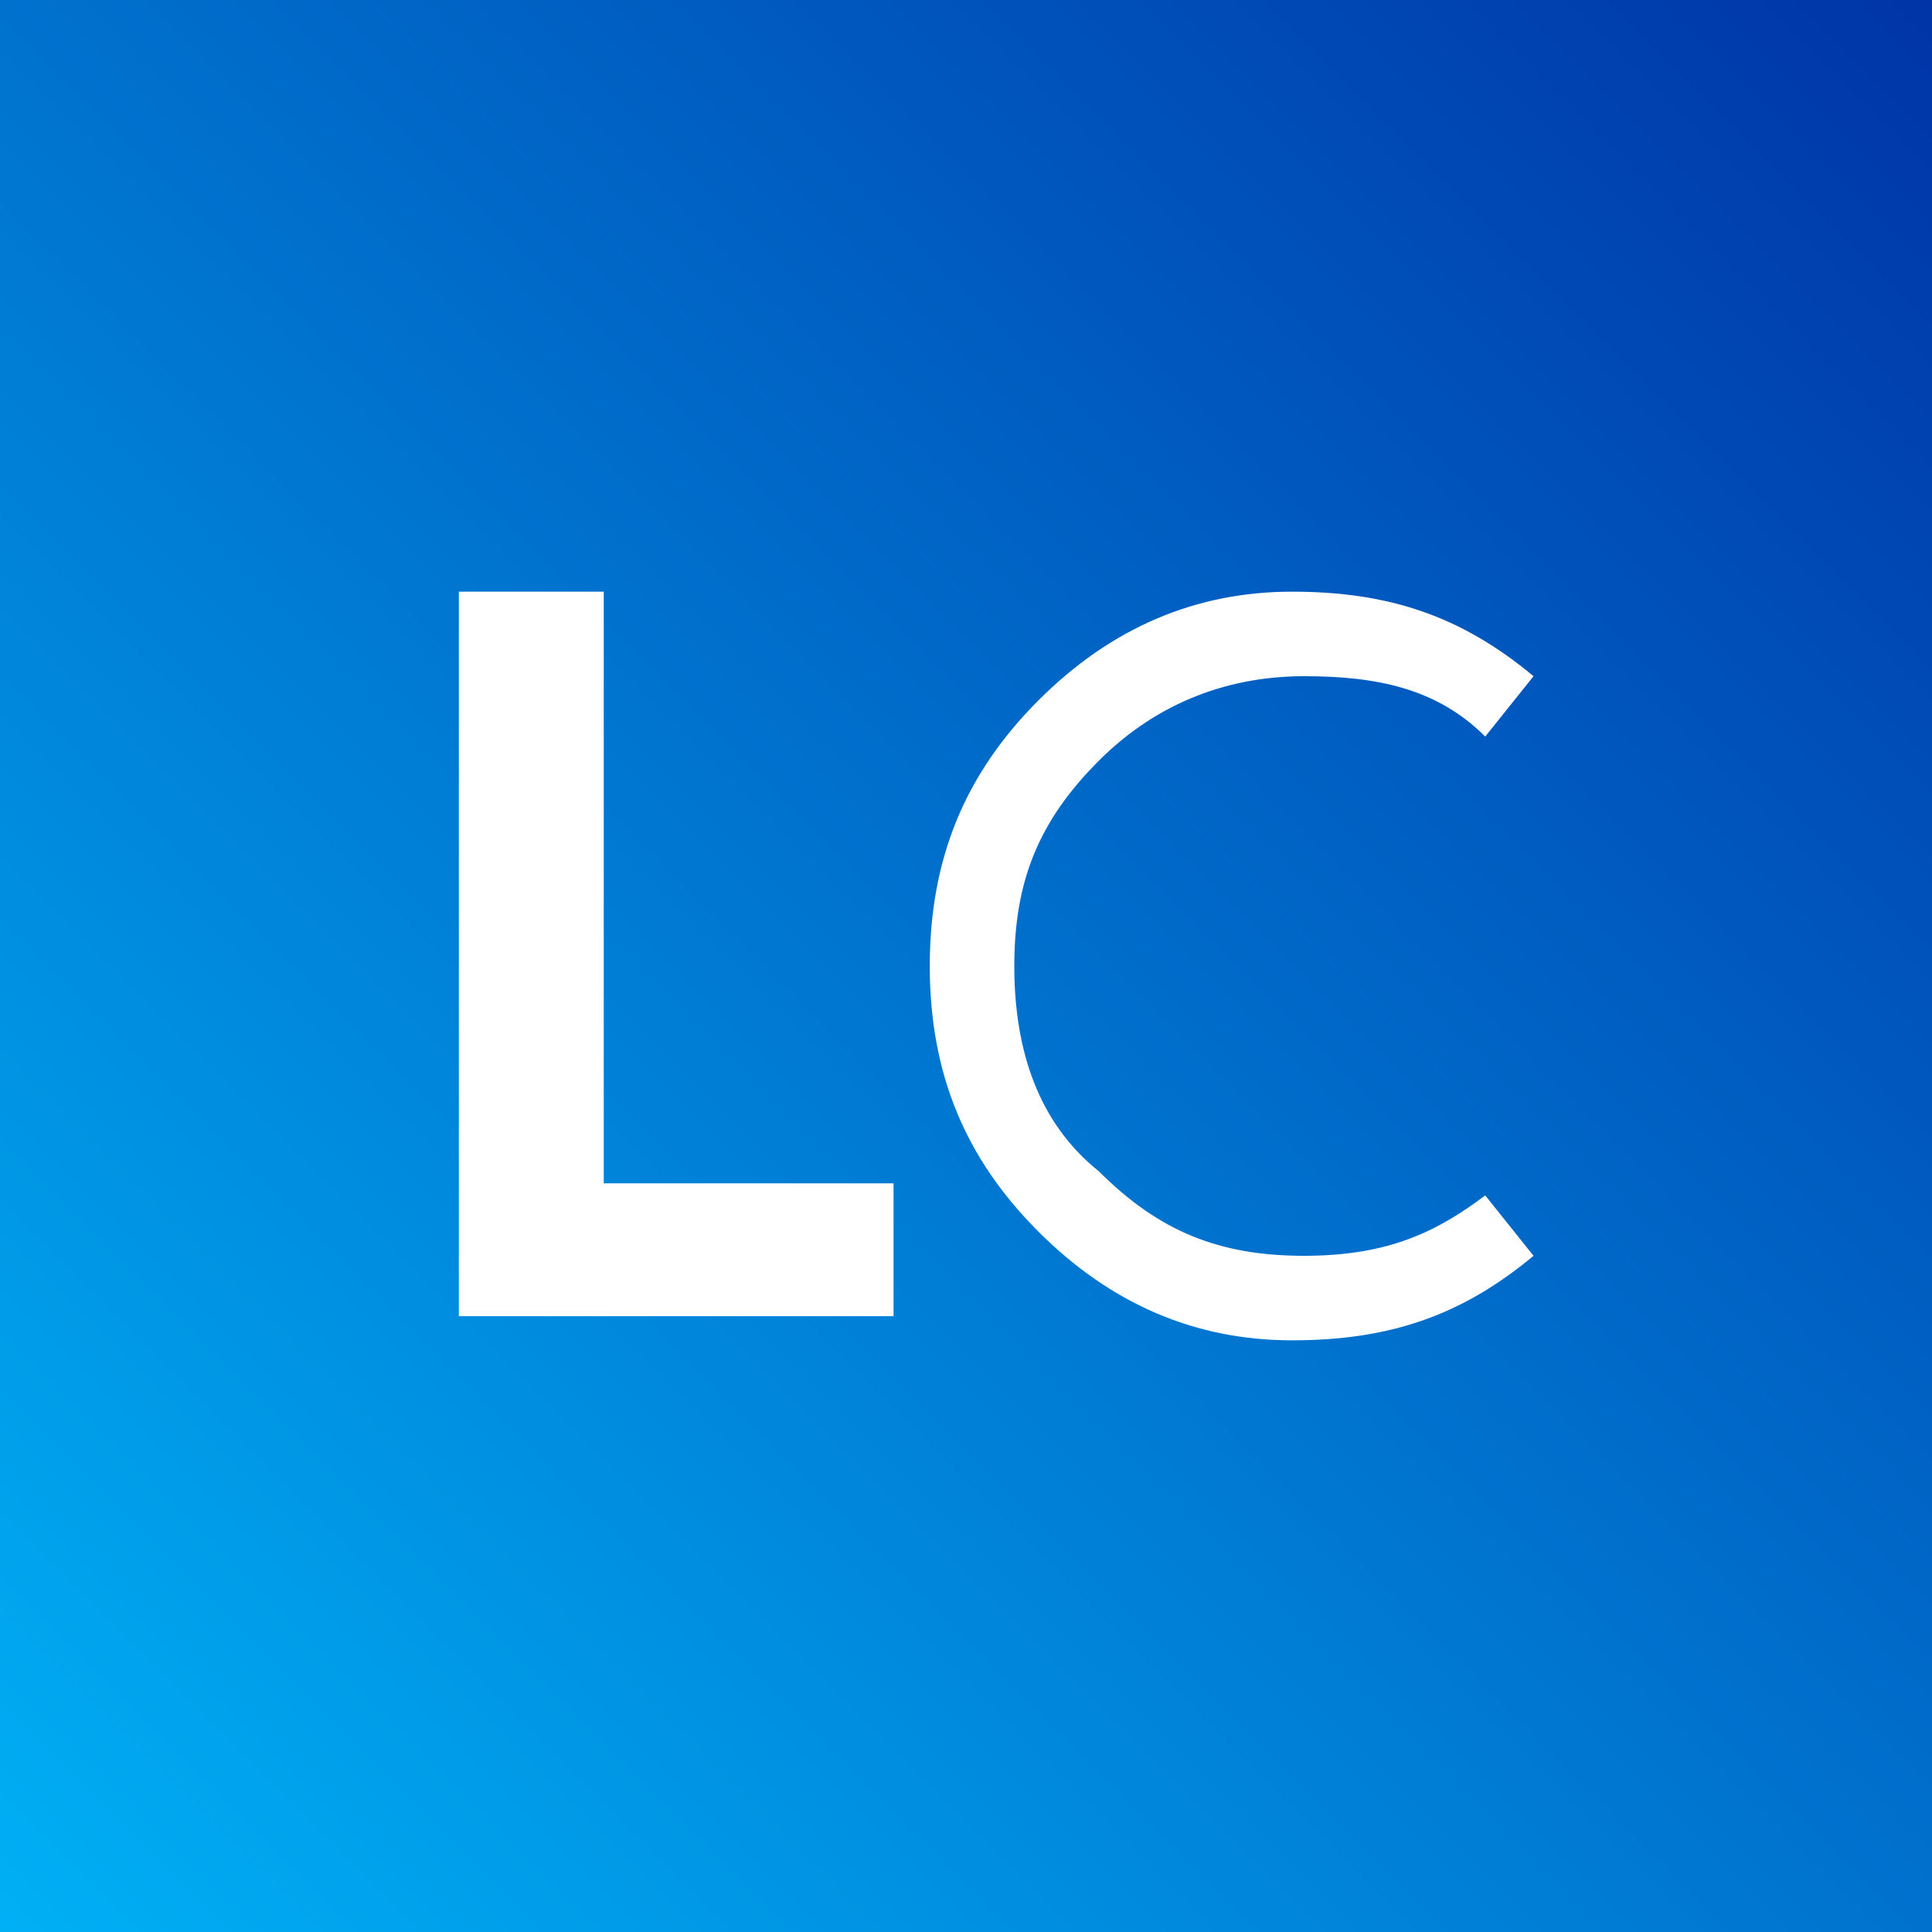 <?xml version="1.0" encoding="UTF-8"?>
<svg id="Layer_1" data-name="Layer 1" xmlns="http://www.w3.org/2000/svg" xmlns:xlink="http://www.w3.org/1999/xlink" version="1.1" viewBox="0 0 16 16">
  <rect x="0" y="0" width="16" height="16" fill="#808080" stroke="none"/>
  <defs>
    <style>
      .cls-1 {
        fill: url(#New_Gradient_Swatch);
      }

      .cls-1, .cls-2 {
        stroke-width: 0px;
      }

      .cls-2 {
        fill: #fff;
      }
    </style>
    <linearGradient id="New_Gradient_Swatch" data-name="New Gradient Swatch" x1="0" y1="16" x2="16" y2="0" gradientUnits="userSpaceOnUse">
      <stop offset="0" stop-color="#00b0f5"/>
      <stop offset="1" stop-color="#0034a7"/>
    </linearGradient>
  </defs>
  <rect class="cls-1" x="0" width="16" height="16"/>
  <g>
    <path class="cls-2" d="M5,5v4.8h2.4v1.1h-3.6v-6h1.2Z"/>
    <path class="cls-2" d="M12.3,9.9l.4.5c-.6.5-1.2.7-2,.7s-1.5-.3-2.1-.9c-.6-.6-.9-1.3-.9-2.2s.3-1.6.9-2.2,1.3-.9,2.1-.9,1.4.2,2,.7l-.4.5c-.4-.4-.9-.5-1.5-.5s-1.2.2-1.7.7c-.5.5-.7,1-.7,1.7s.2,1.3.7,1.7c.5.5,1,.7,1.7.7s1.1-.2,1.5-.5Z"/>
  </g>
</svg>
